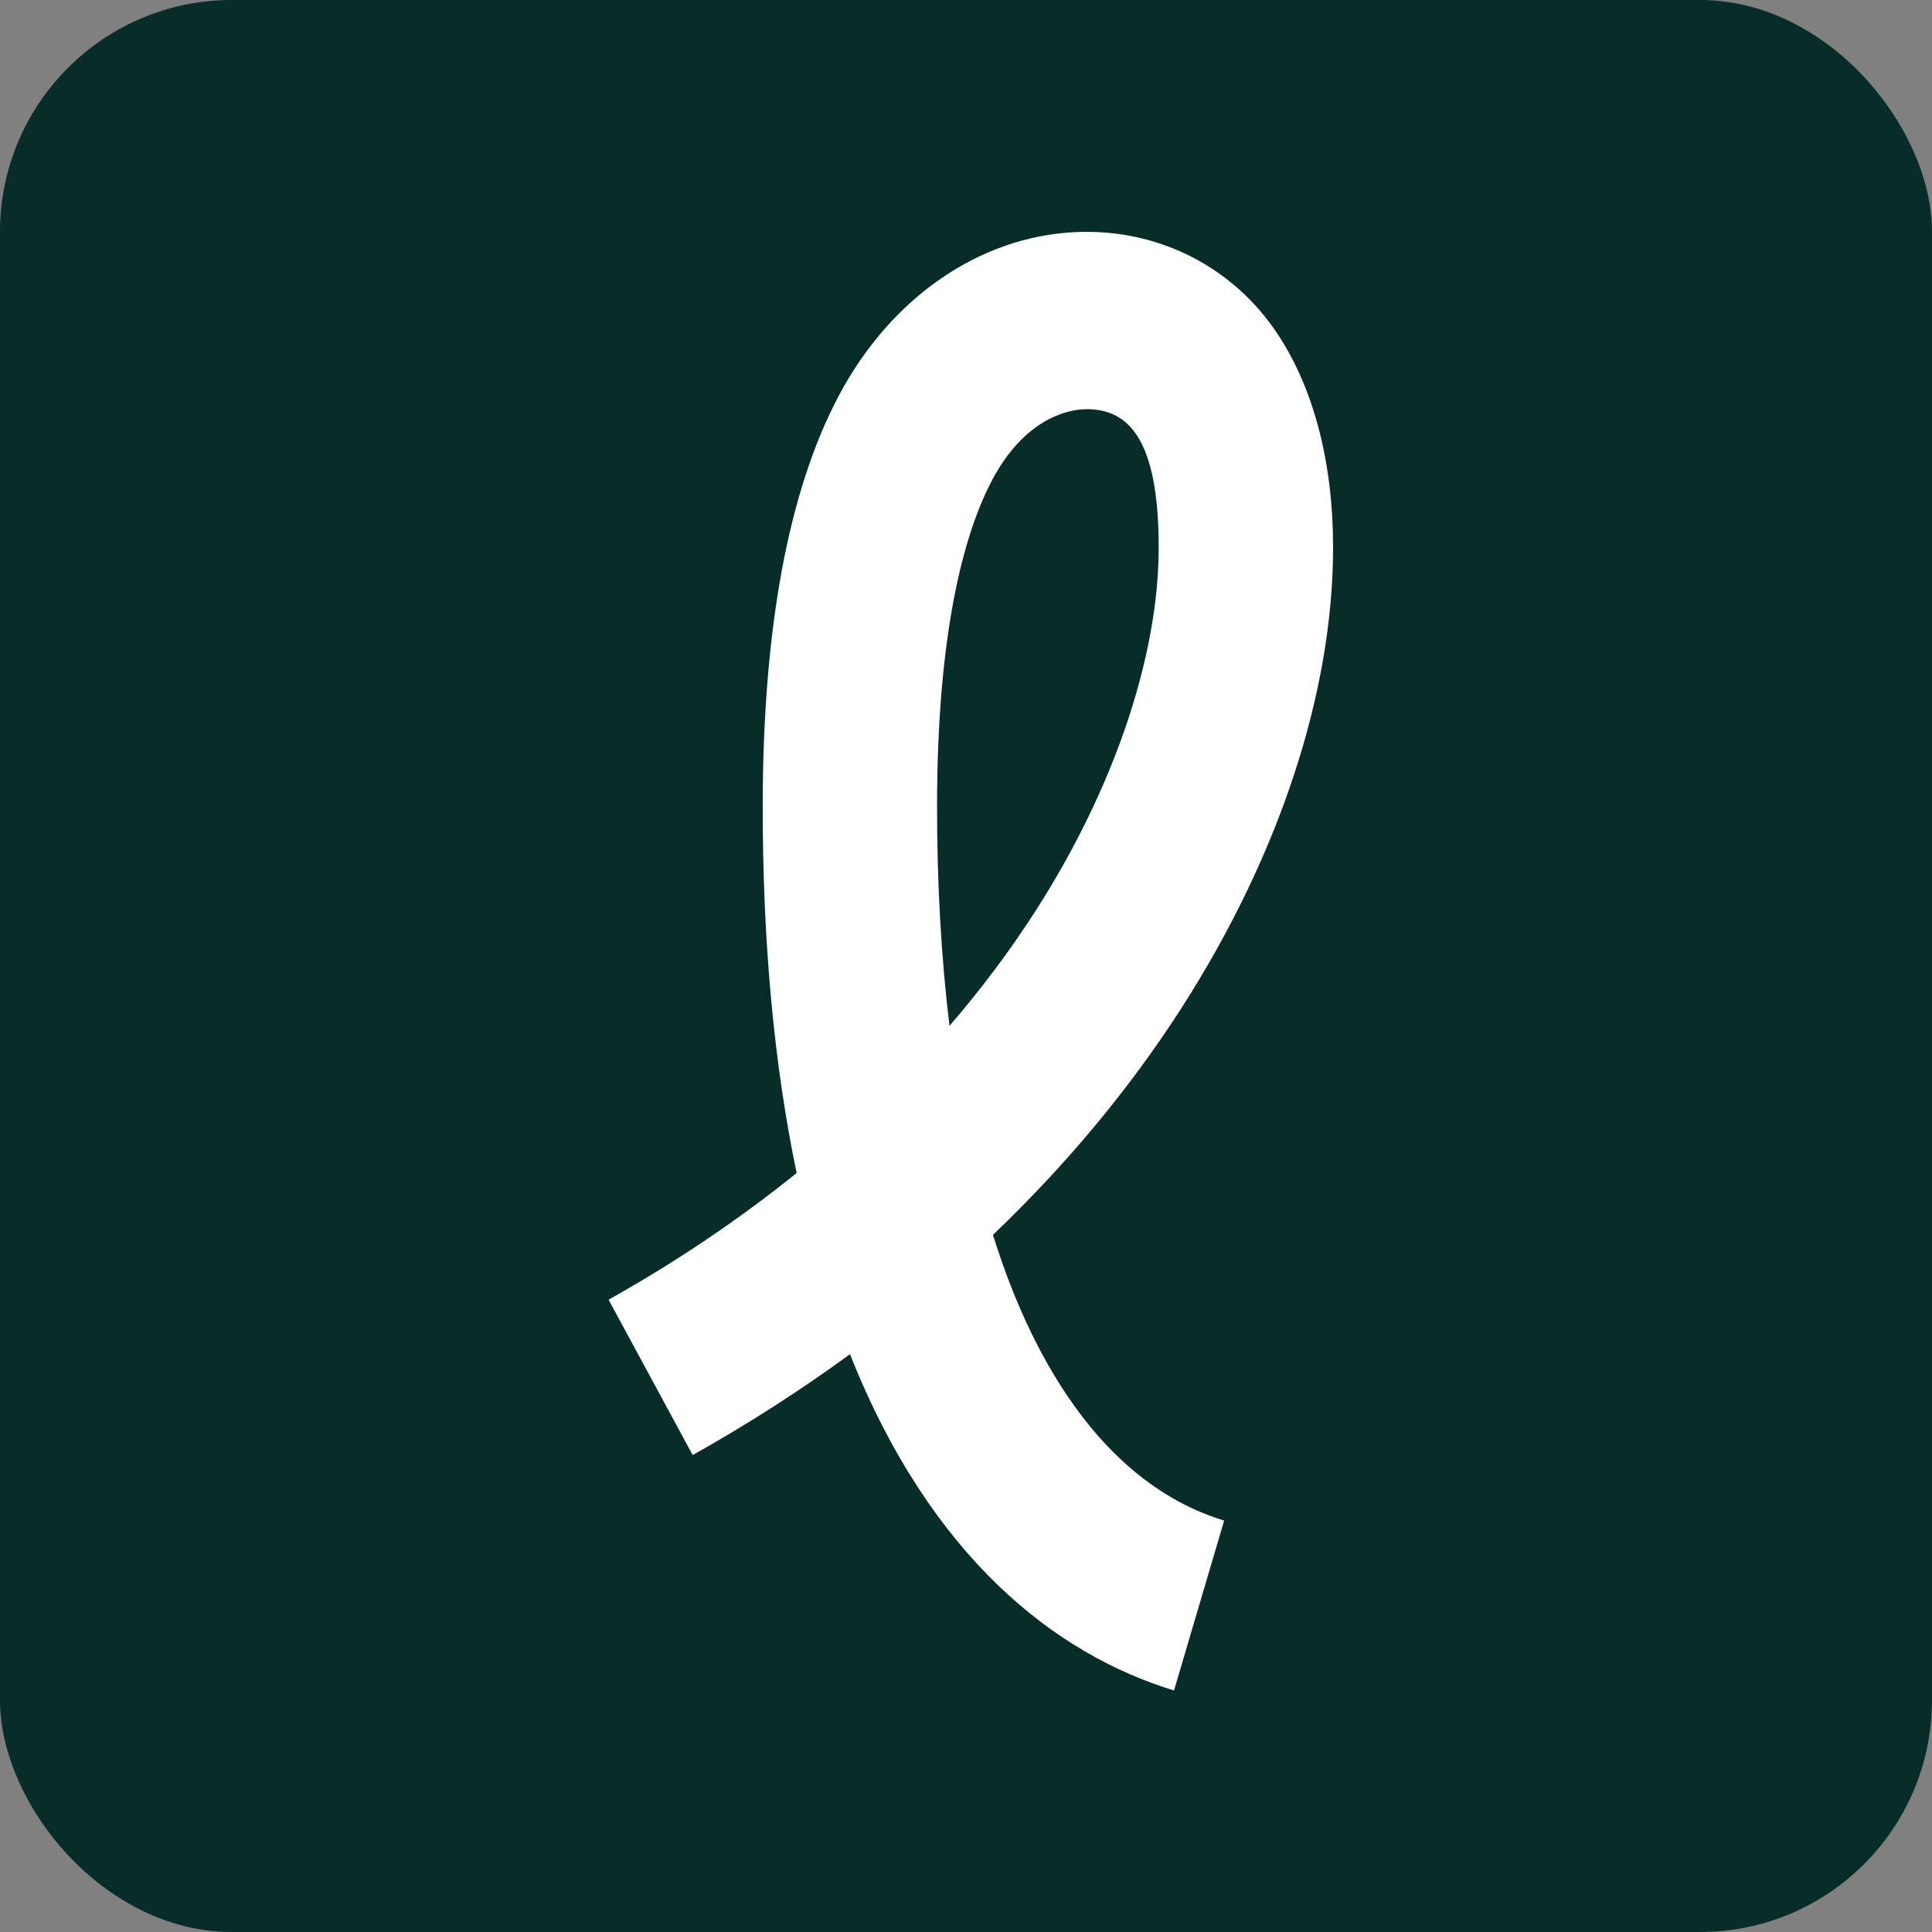 <svg xmlns="http://www.w3.org/2000/svg" version="1.1" xmlns:xlink="http://www.w3.org/1999/xlink" xmlns:svgjs="http://svgjs.dev/svgjs" width="200" height="200"><rect width="100%" height="100%" fill="#808080" stroke="none"/><svg width="200" height="200" viewBox="0 0 200 200" fill="none" xmlns="http://www.w3.org/2000/svg">
<g clip-path="url(#clip0_2498_72)">
<rect width="200" height="200" rx="24" fill="#082C28"></rect>
<path d="M121.528 174.995C109.26 171.248 96.349 161.248 87.989 140.186C82.862 143.933 77.419 147.427 71.707 150.628L63 134.544C70.004 130.623 76.521 126.226 82.467 121.432C80.131 110.226 78.955 97.561 78.955 83.556C78.955 65.105 81.618 50.747 86.867 40.896C92.242 30.807 101.378 24.499 111.309 24.028C119.811 23.626 127.649 27.581 132.288 34.623C136.025 40.296 138 47.924 138 56.683C138 71.665 132.425 88.593 122.303 104.355C116.933 112.717 110.368 120.598 102.788 127.834C104.924 134.598 111.27 152.687 126.723 157.412L121.533 175L121.528 174.995ZM112.485 42.36C110.221 42.36 105.939 43.626 102.734 49.641C100.12 54.549 97.003 64.415 97.003 83.551C97.003 91.581 97.437 99.164 98.29 106.196C101.583 102.38 104.558 98.41 107.192 94.311C115.299 81.685 119.948 67.968 119.948 56.678C119.948 45.388 116.782 42.355 112.485 42.355V42.36Z" fill="white"></path>
</g>
<defs>
<clipPath id="SvgjsClipPath1001">
<rect width="200" height="200" fill="white"></rect>
</clipPath>
</defs>
</svg><style>@media (prefers-color-scheme: light) { :root { filter: none; } }
@media (prefers-color-scheme: dark) { :root { filter: none; } }
</style></svg>